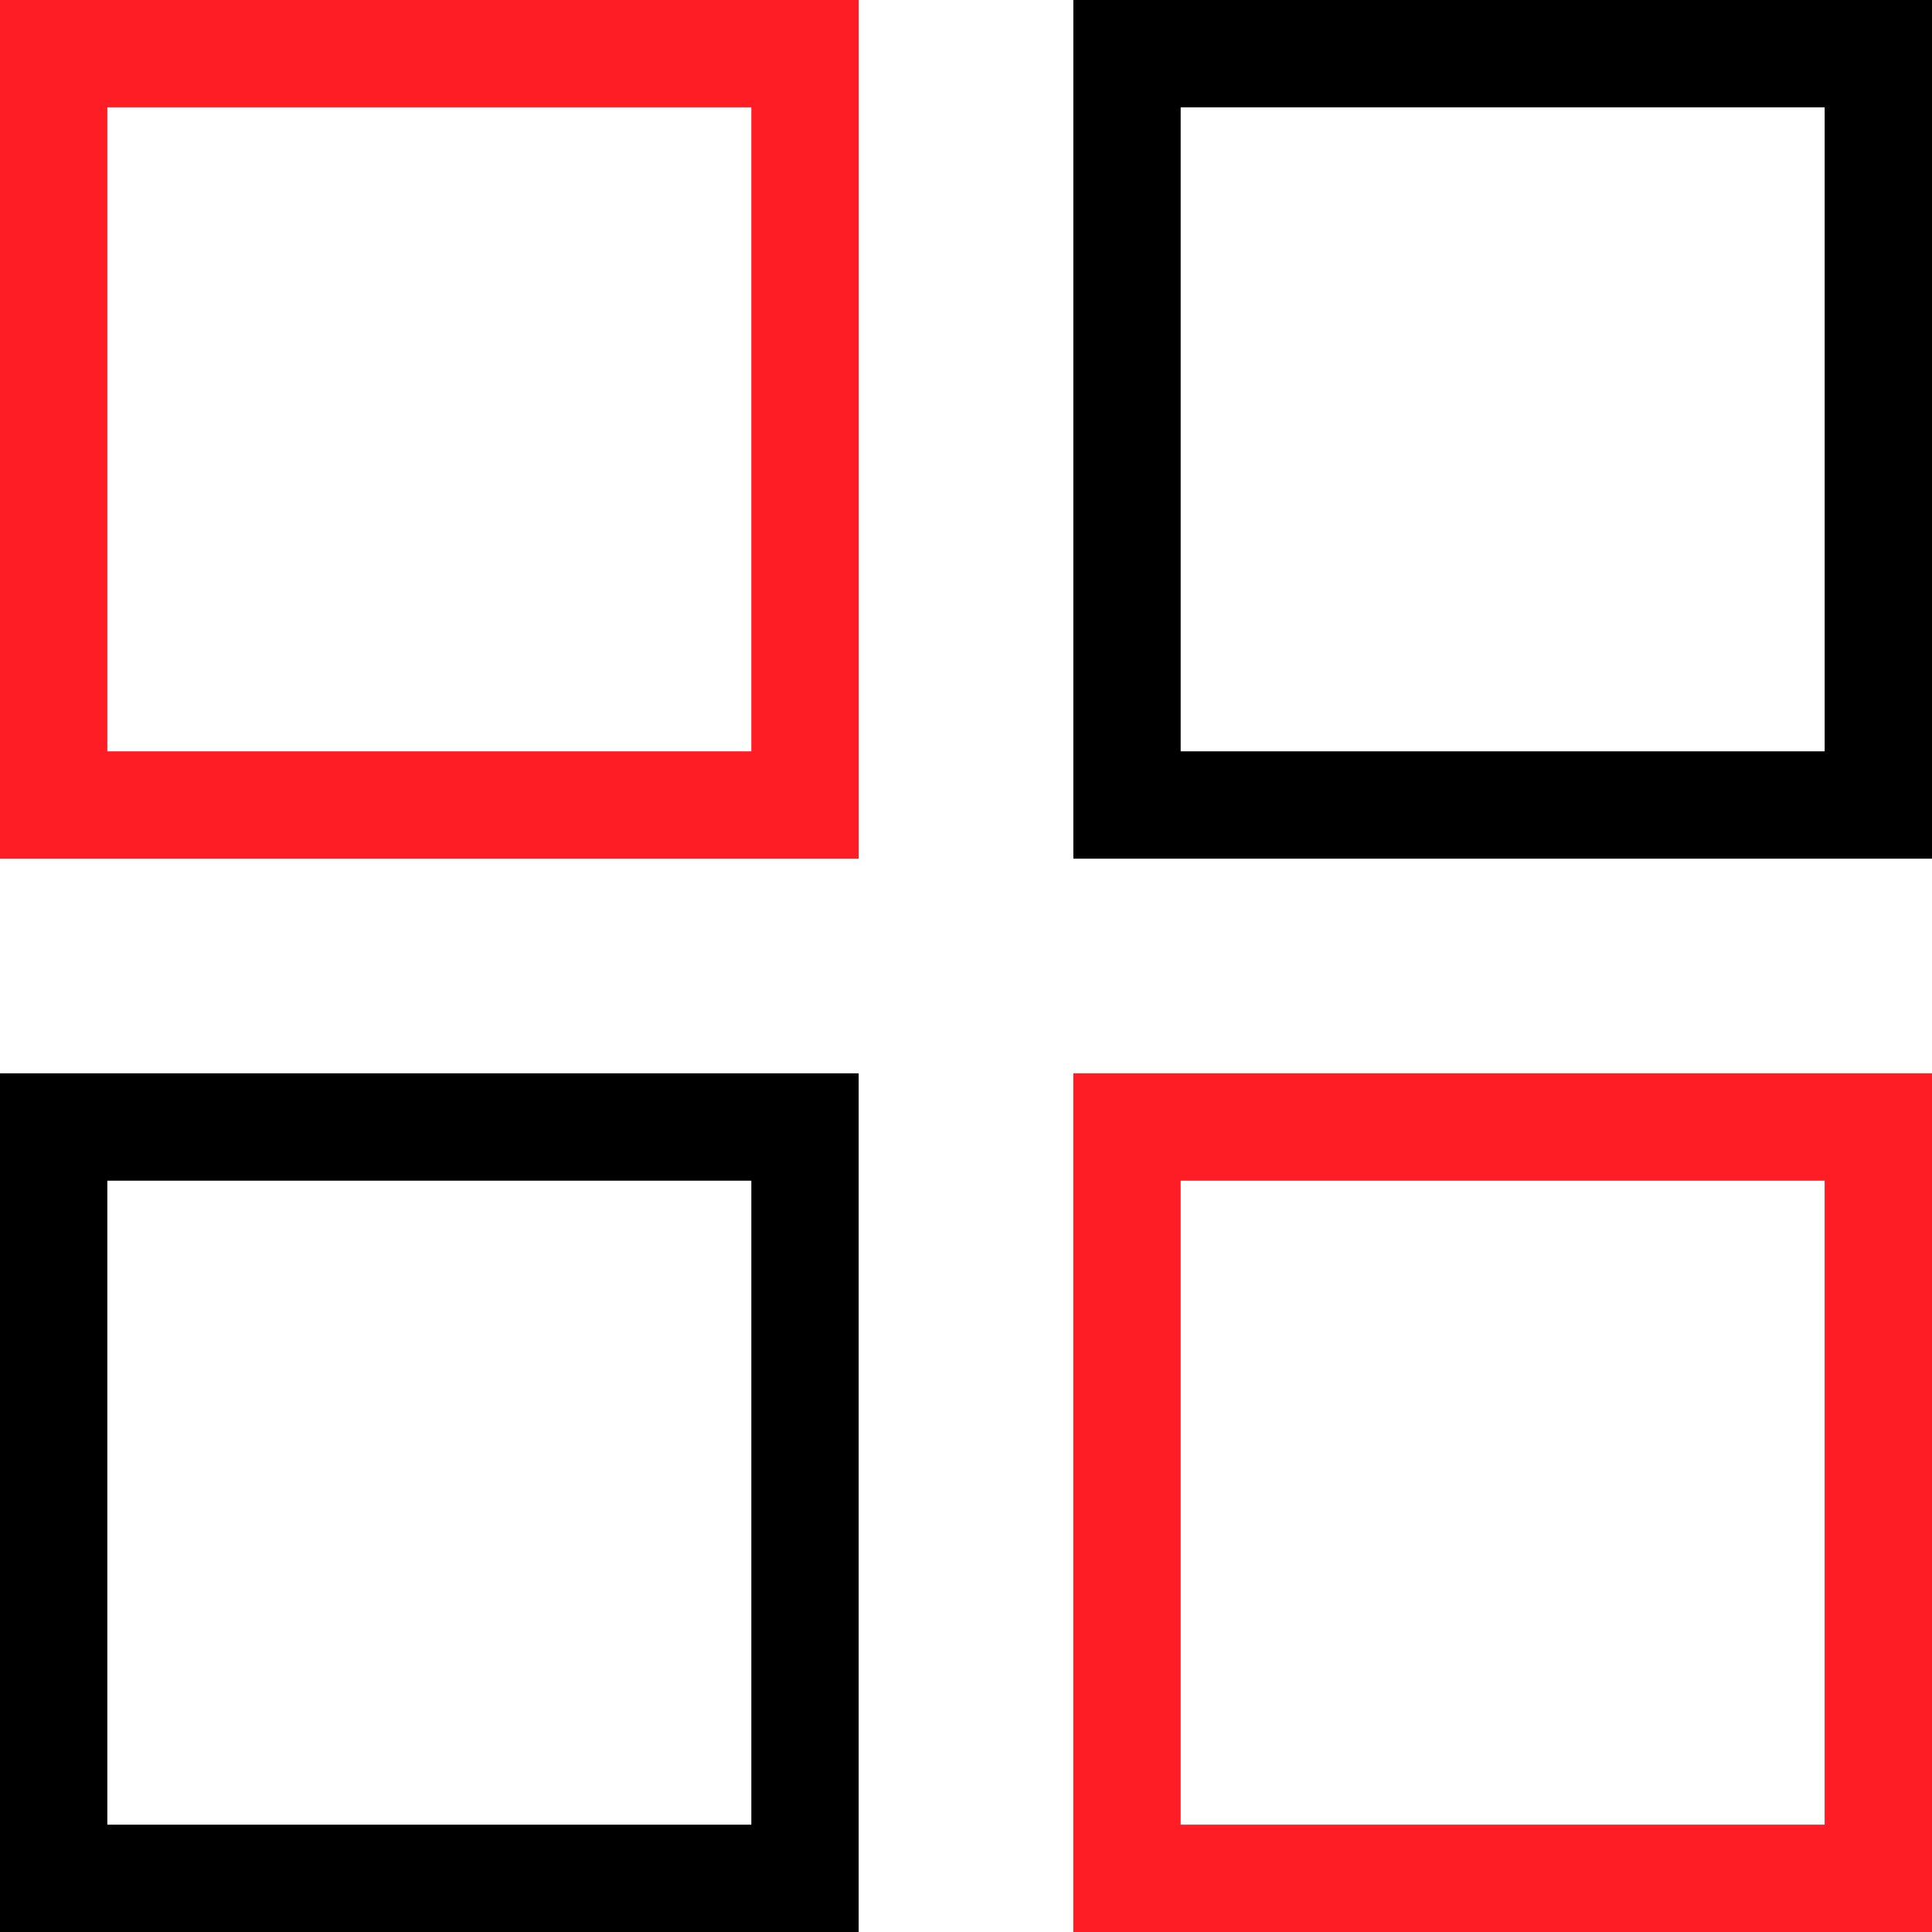 <svg xmlns="http://www.w3.org/2000/svg" viewBox="0 0 18 18"><defs><style>.cls-1{fill:#ff1d25;}</style></defs><title>icon_itemCategory</title><g id="レイヤー_2" data-name="レイヤー 2"><g id="コンテンツ"><path class="cls-1" d="M7,1V7H1V1H7M8,0H0V8H8V0Z"/><path d="M17,1V7H11V1h6m1-1H10V8h8V0Z"/><path d="M7,11v6H1V11H7m1-1H0v8H8V10Z"/><path class="cls-1" d="M17,11v6H11V11h6m1-1H10v8h8V10Z"/></g></g></svg>